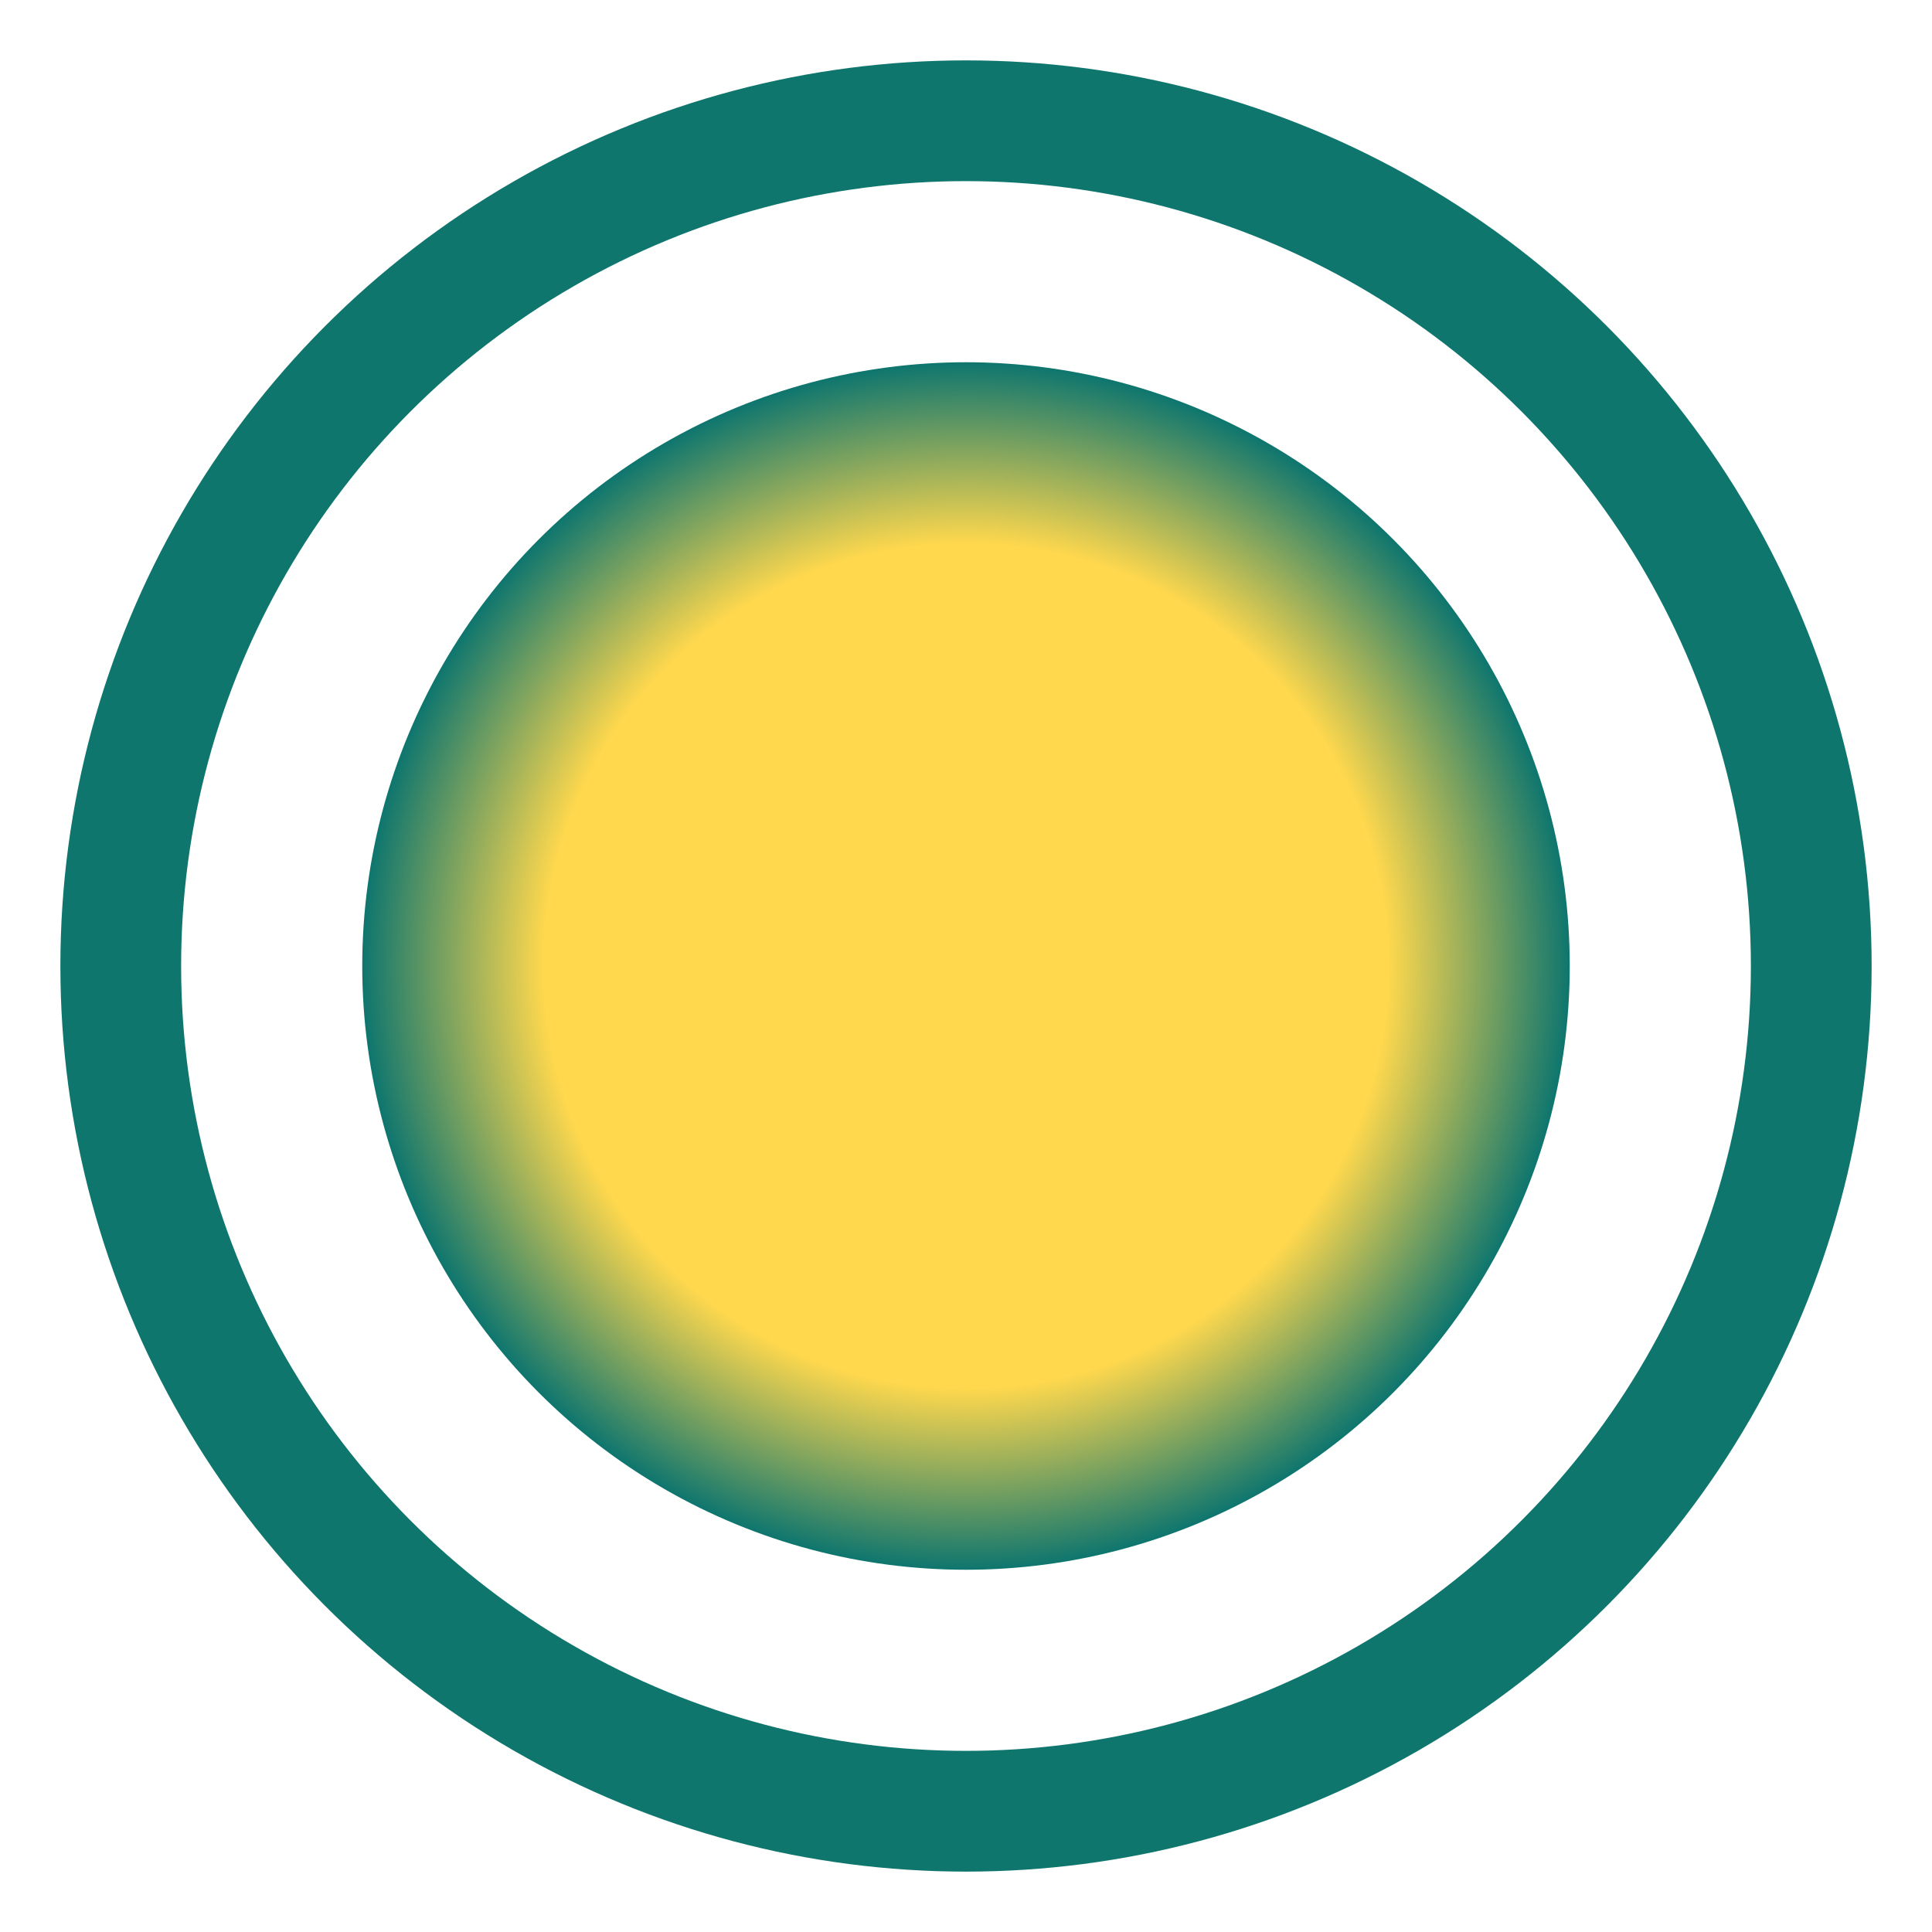 <svg xmlns="http://www.w3.org/2000/svg" viewBox="0 0 64 64">
  <defs>
    <radialGradient id="fgrad" cx="50%" cy="50%" r="50%">
      <stop offset="0%" stop-color="#FFD84D"/>
      <stop offset="70%" stop-color="#FFD84D"/>
      <stop offset="100%" stop-color="#0F766E"/>
    </radialGradient>
  </defs>
  <circle cx="32" cy="32" r="20" fill="url(#fgrad)"/>
  <circle cx="32" cy="32" r="28" fill="none" stroke="#0F766E" stroke-width="4"/>
</svg>
